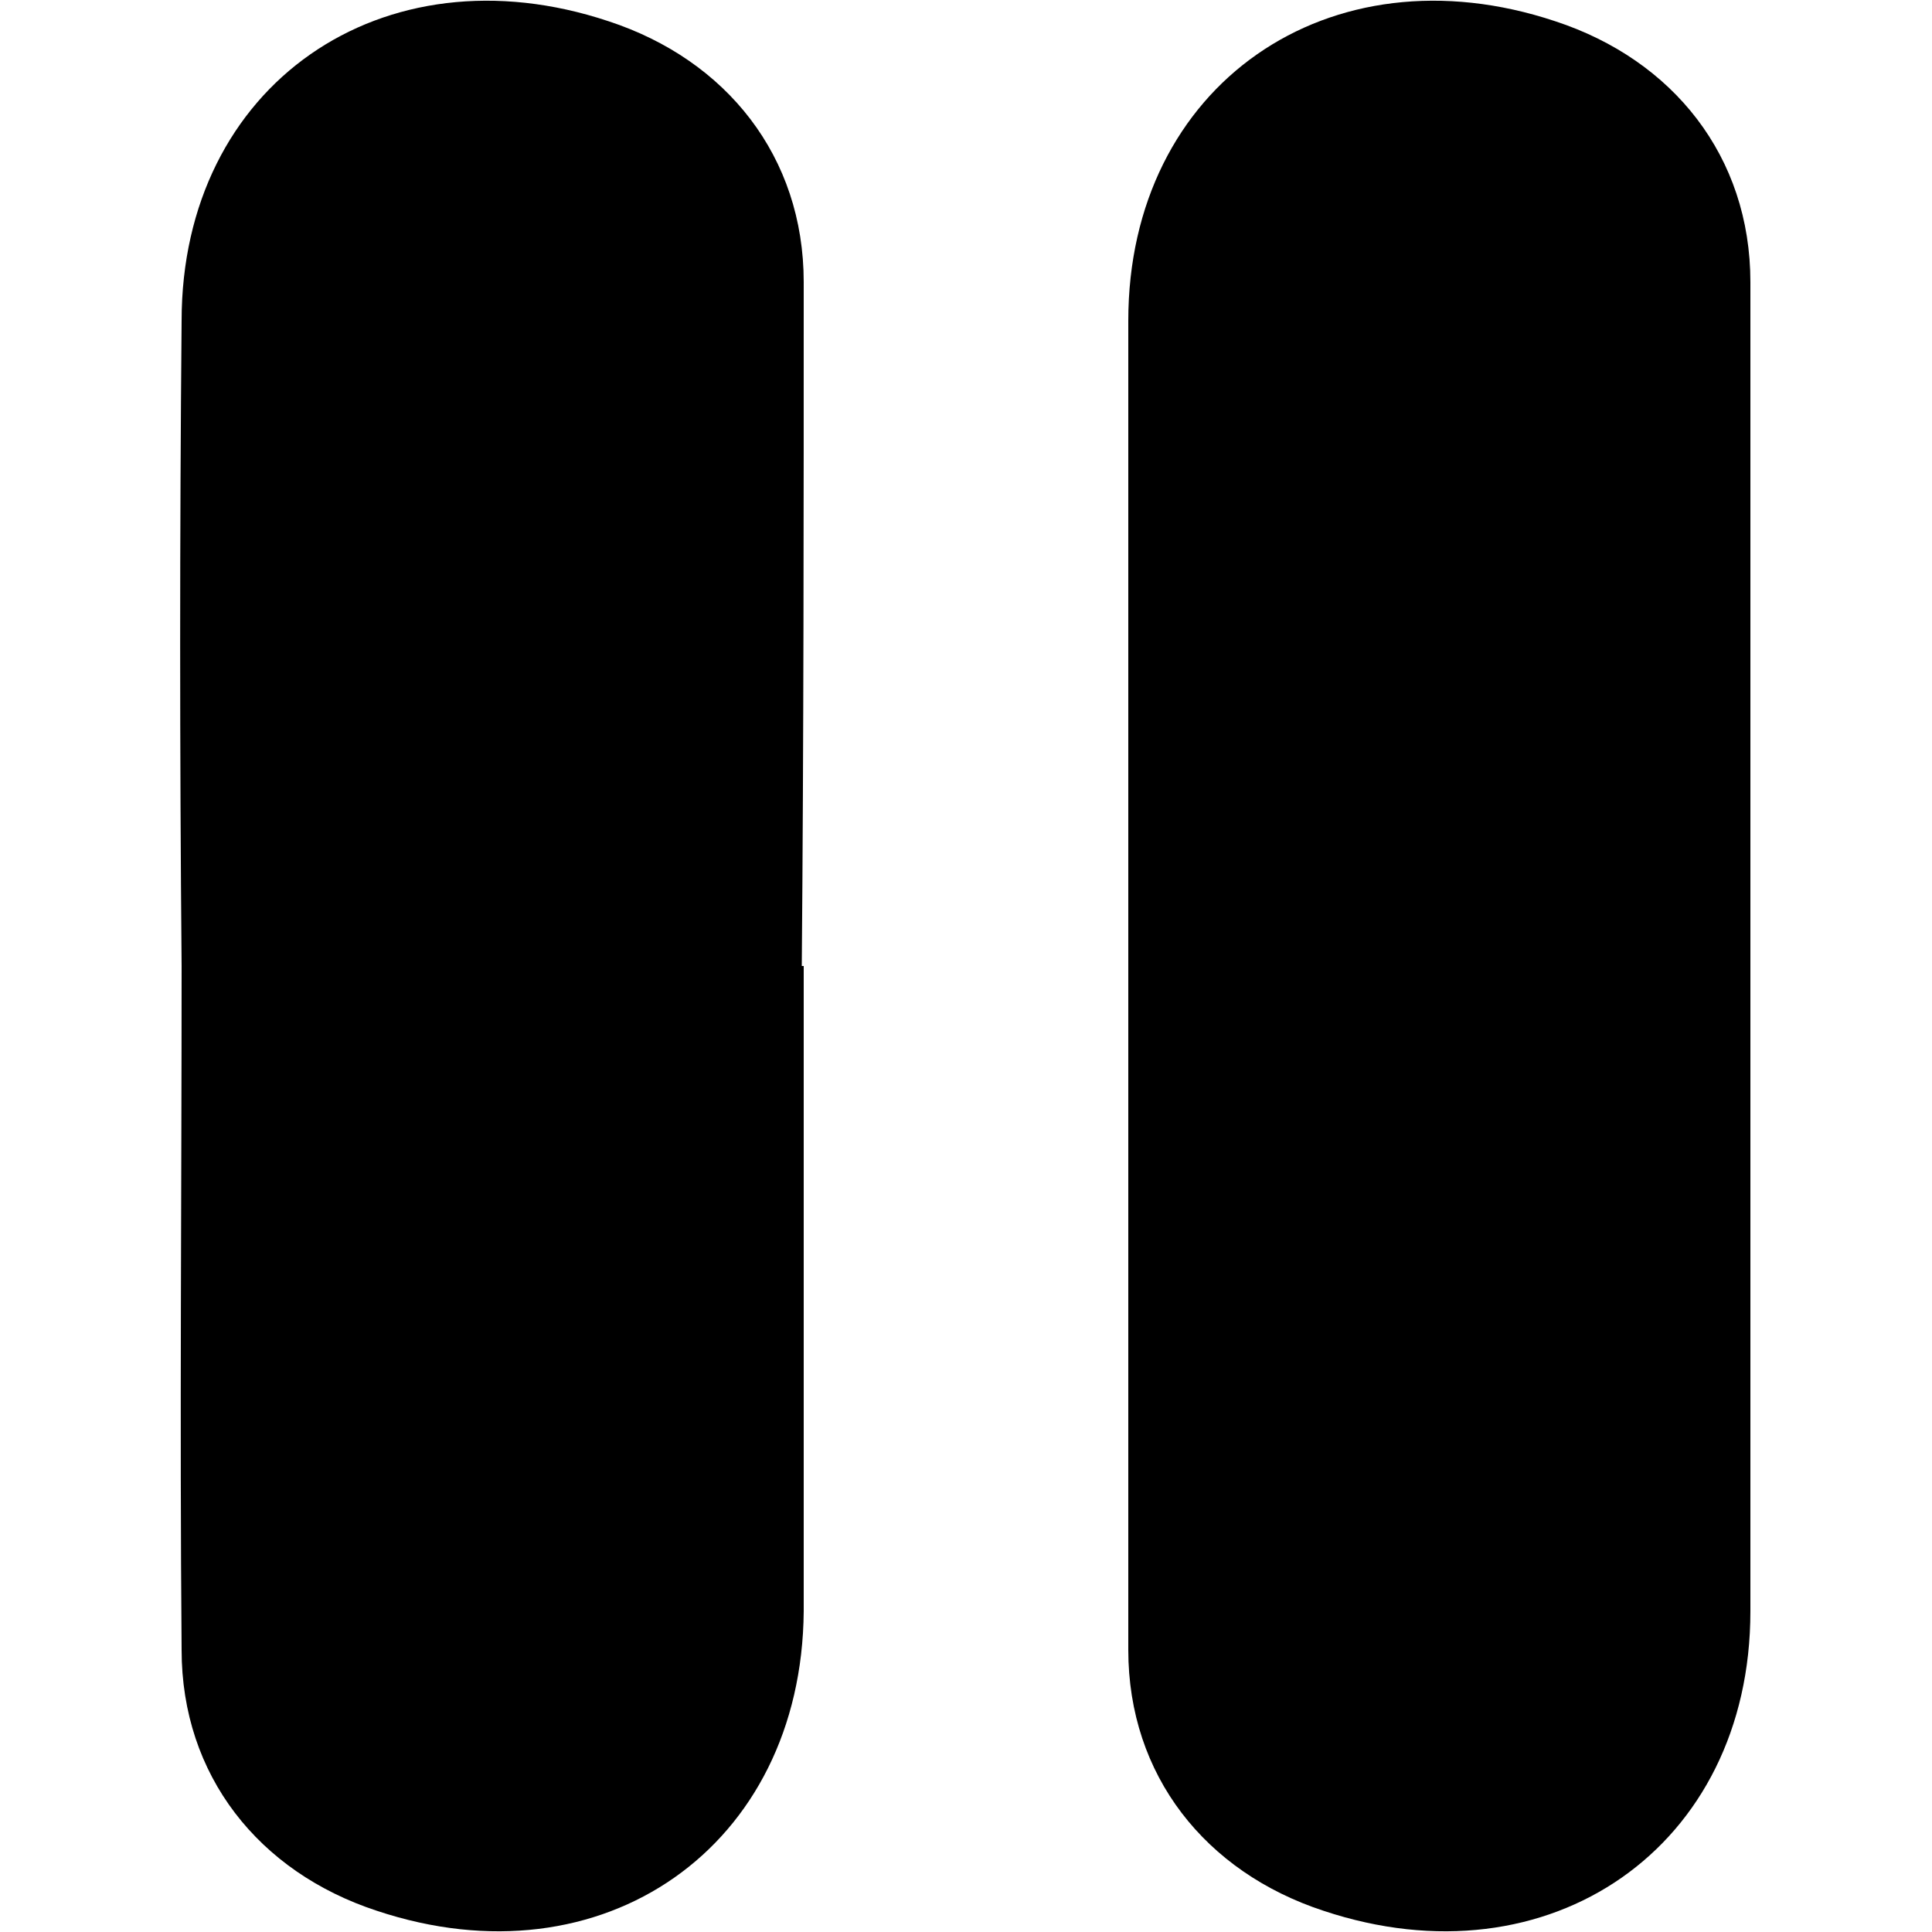 <svg width="64" height="64" viewBox="0 0 1000 1000" xmlns="http://www.w3.org/2000/svg"><path d="M315 11C198-28 94 44 94 166c-1 111-1 223 0 334 0 118-1 236 0 354 0 65 40 115 101 135 117 39 220-33 221-155V500h-1c1-118 1-236 1-354 0-65-40-115-101-135zm591 135c0-65-40-115-101-135-117-39-221 33-221 155v688c0 65 40 115 101 135 117 39 221-33 221-155V500 146z"/></svg>